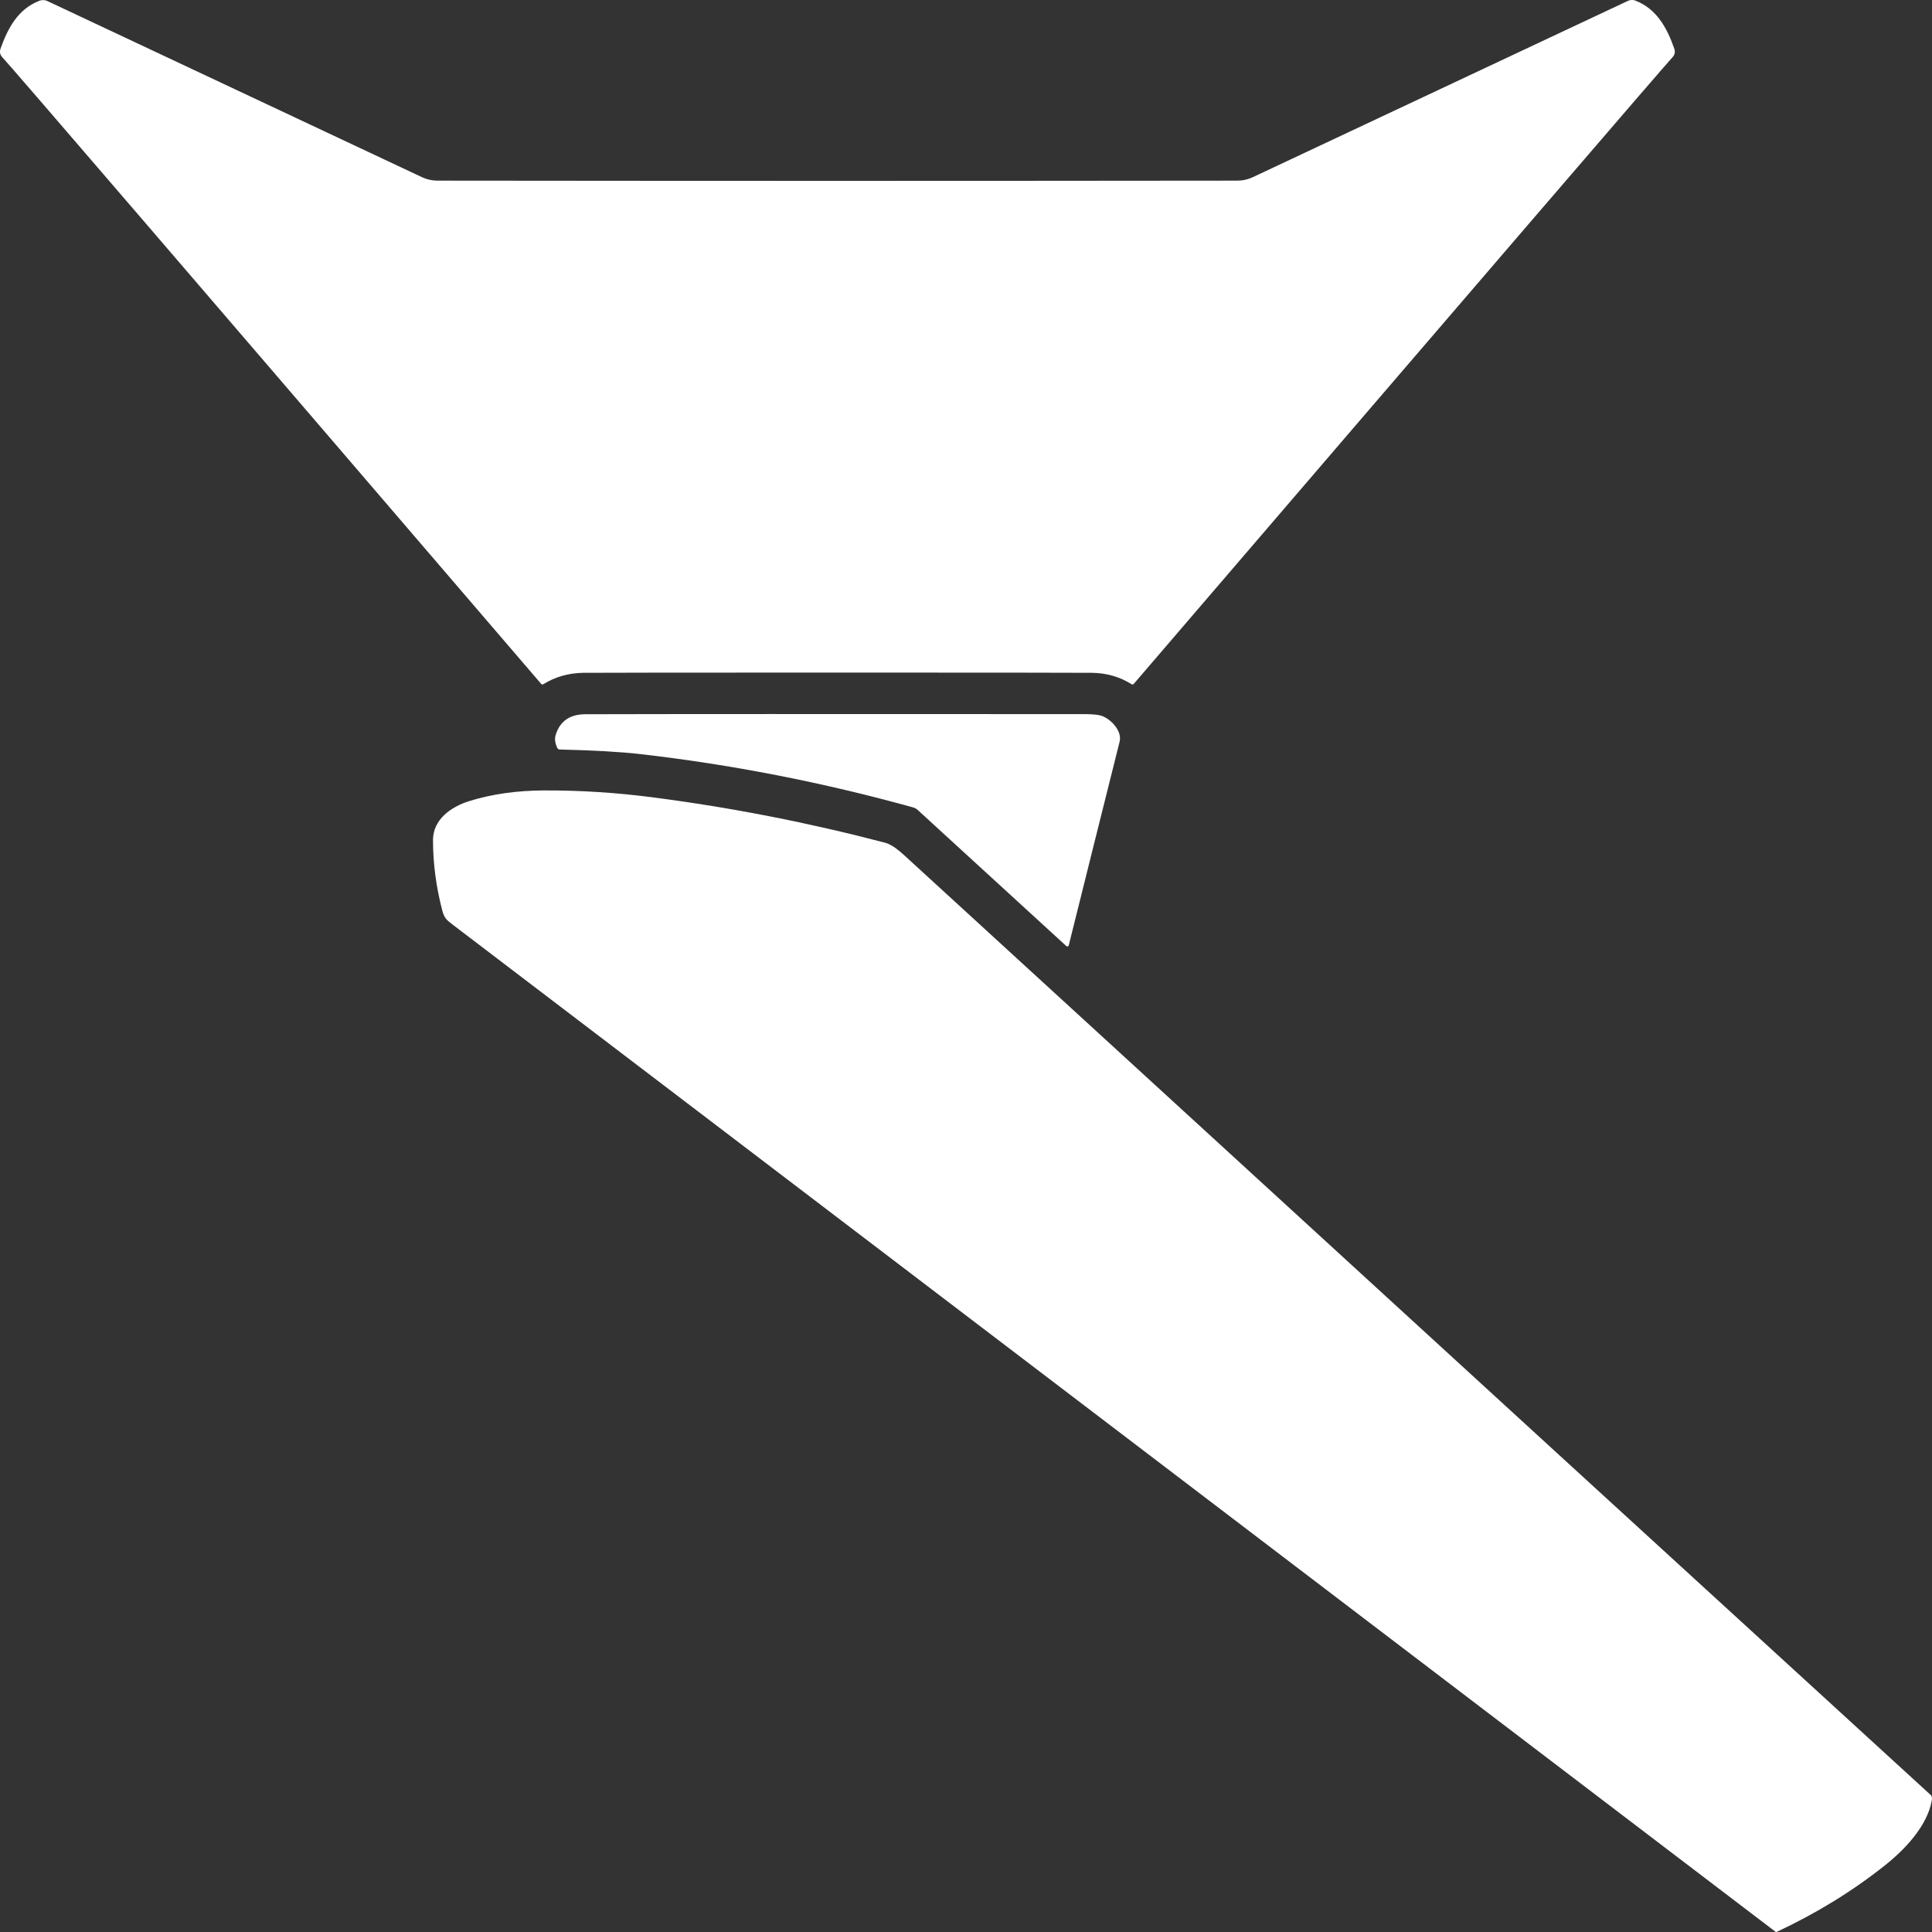 <svg width="16" height="16" viewBox="0 0 16 16" fill="none" xmlns="http://www.w3.org/2000/svg">
<rect x="0" y="0" width="16" height="16" fill="#333333" stroke="none"/>
<g id="Group">
<path id="Vector" d="M6.936 1.498C8.043 1.498 9.148 1.497 10.249 1.496C10.293 1.496 10.335 1.486 10.374 1.468L13.48 0.008C13.5 -0.002 13.523 -0.003 13.544 0.005C13.72 0.074 13.806 0.231 13.866 0.404C13.875 0.43 13.87 0.453 13.851 0.474C13.779 0.551 12.292 2.281 9.389 5.664C9.385 5.669 9.377 5.67 9.371 5.666C9.273 5.605 9.163 5.573 9.041 5.572C8.94 5.571 8.238 5.57 6.936 5.57C5.633 5.57 4.931 5.571 4.83 5.572C4.708 5.574 4.598 5.605 4.5 5.666C4.494 5.67 4.486 5.669 4.482 5.664C1.579 2.281 0.092 0.551 0.019 0.474C0 0.453 -0.005 0.43 0.004 0.404C0.065 0.232 0.15 0.074 0.327 0.006C0.347 -0.002 0.371 -0.001 0.391 0.008L3.496 1.468C3.535 1.486 3.578 1.496 3.622 1.496C4.723 1.497 5.828 1.498 6.936 1.498Z" fill="white"/>
<path id="Vector_2" d="M8.831 7.835L7.598 6.706C7.588 6.697 7.576 6.691 7.563 6.687C6.814 6.479 6.057 6.331 5.293 6.244C5.143 6.227 4.924 6.214 4.635 6.207C4.626 6.207 4.619 6.202 4.615 6.194C4.596 6.153 4.592 6.117 4.602 6.086C4.637 5.972 4.72 5.915 4.849 5.915C5.5 5.913 6.878 5.913 8.984 5.914C9.057 5.914 9.108 5.92 9.138 5.934C9.213 5.968 9.293 6.06 9.272 6.143C9.124 6.735 8.983 7.297 8.851 7.829C8.85 7.835 8.843 7.839 8.837 7.838C8.835 7.837 8.833 7.836 8.831 7.835Z" fill="white"/>
<path id="Vector_3" d="M14.704 15.998C14.192 15.608 10.54 12.827 3.747 7.656C3.696 7.617 3.679 7.601 3.663 7.541C3.612 7.347 3.586 7.152 3.586 6.955C3.587 6.788 3.732 6.683 3.884 6.635C4.072 6.576 4.28 6.547 4.507 6.546C4.805 6.545 5.109 6.564 5.418 6.605C6.058 6.688 6.696 6.813 7.33 6.979C7.356 6.986 7.385 7.001 7.419 7.025C7.441 7.042 7.466 7.062 7.493 7.087C11.884 11.109 14.716 13.702 15.99 14.866C16 14.875 16.002 14.892 15.997 14.917C15.957 15.127 15.773 15.319 15.609 15.449C15.34 15.663 15.041 15.846 14.714 15.999C14.711 16 14.707 16 14.704 15.998Z" fill="white"/>
</g>
</svg>
